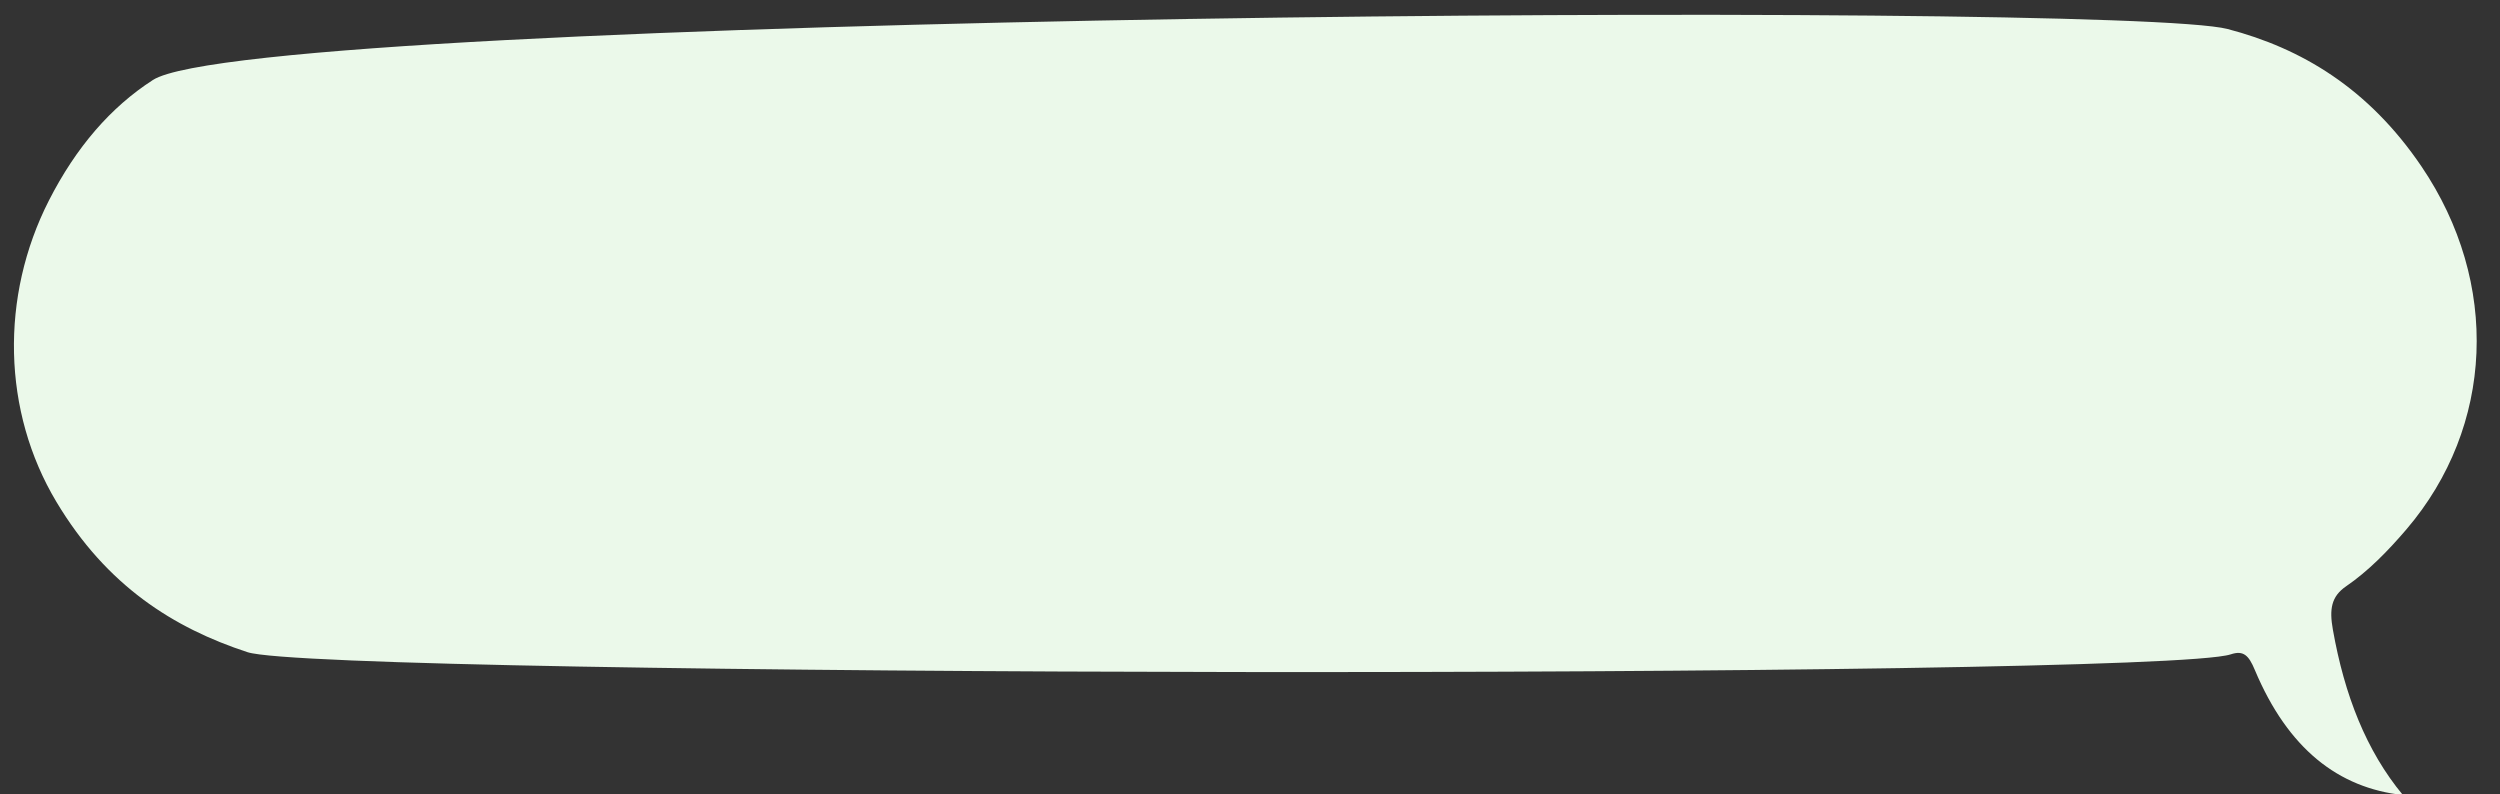<?xml version="1.0" encoding="UTF-8"?>
<!DOCTYPE svg PUBLIC '-//W3C//DTD SVG 1.0//EN'
          'http://www.w3.org/TR/2001/REC-SVG-20010904/DTD/svg10.dtd'>
<svg height="51.1" preserveAspectRatio="xMidYMid meet" version="1.0" viewBox="-0.1 -0.7 160.8 51.1" width="160.8" xmlns="http://www.w3.org/2000/svg" xmlns:xlink="http://www.w3.org/1999/xlink" zoomAndPan="magnify"
><rect x="-0.1" y="-0.7" width="160.8" height="51.1" fill="#333333" stroke="none"/><g id="change1_1"
  ><path d="M9.735,4.445c6.596-4.25,126.382-5.122,133.449-3.278c4.736,1.237,9.049,3.801,12.46,8.83 c5.083,7.492,4.68,16.741-0.959,23.347c-1.205,1.41-2.478,2.706-3.88,3.664c-0.962,0.657-1.09,1.476-0.853,2.799 c0.743,4.19,2.143,7.786,4.504,10.63c-4.145-0.453-7.392-2.968-9.523-8.039c-0.397-0.957-0.738-1.281-1.552-1.01 c-4.884,1.616-122.69,1.464-127.563-0.14c-4.743-1.555-9.055-4.26-12.29-9.668c-3.478-5.807-3.632-13.206-0.478-19.392 C4.799,8.761,7.029,6.188,9.735,4.445z" fill="#EBF9EA"
  /></g
></svg
>
